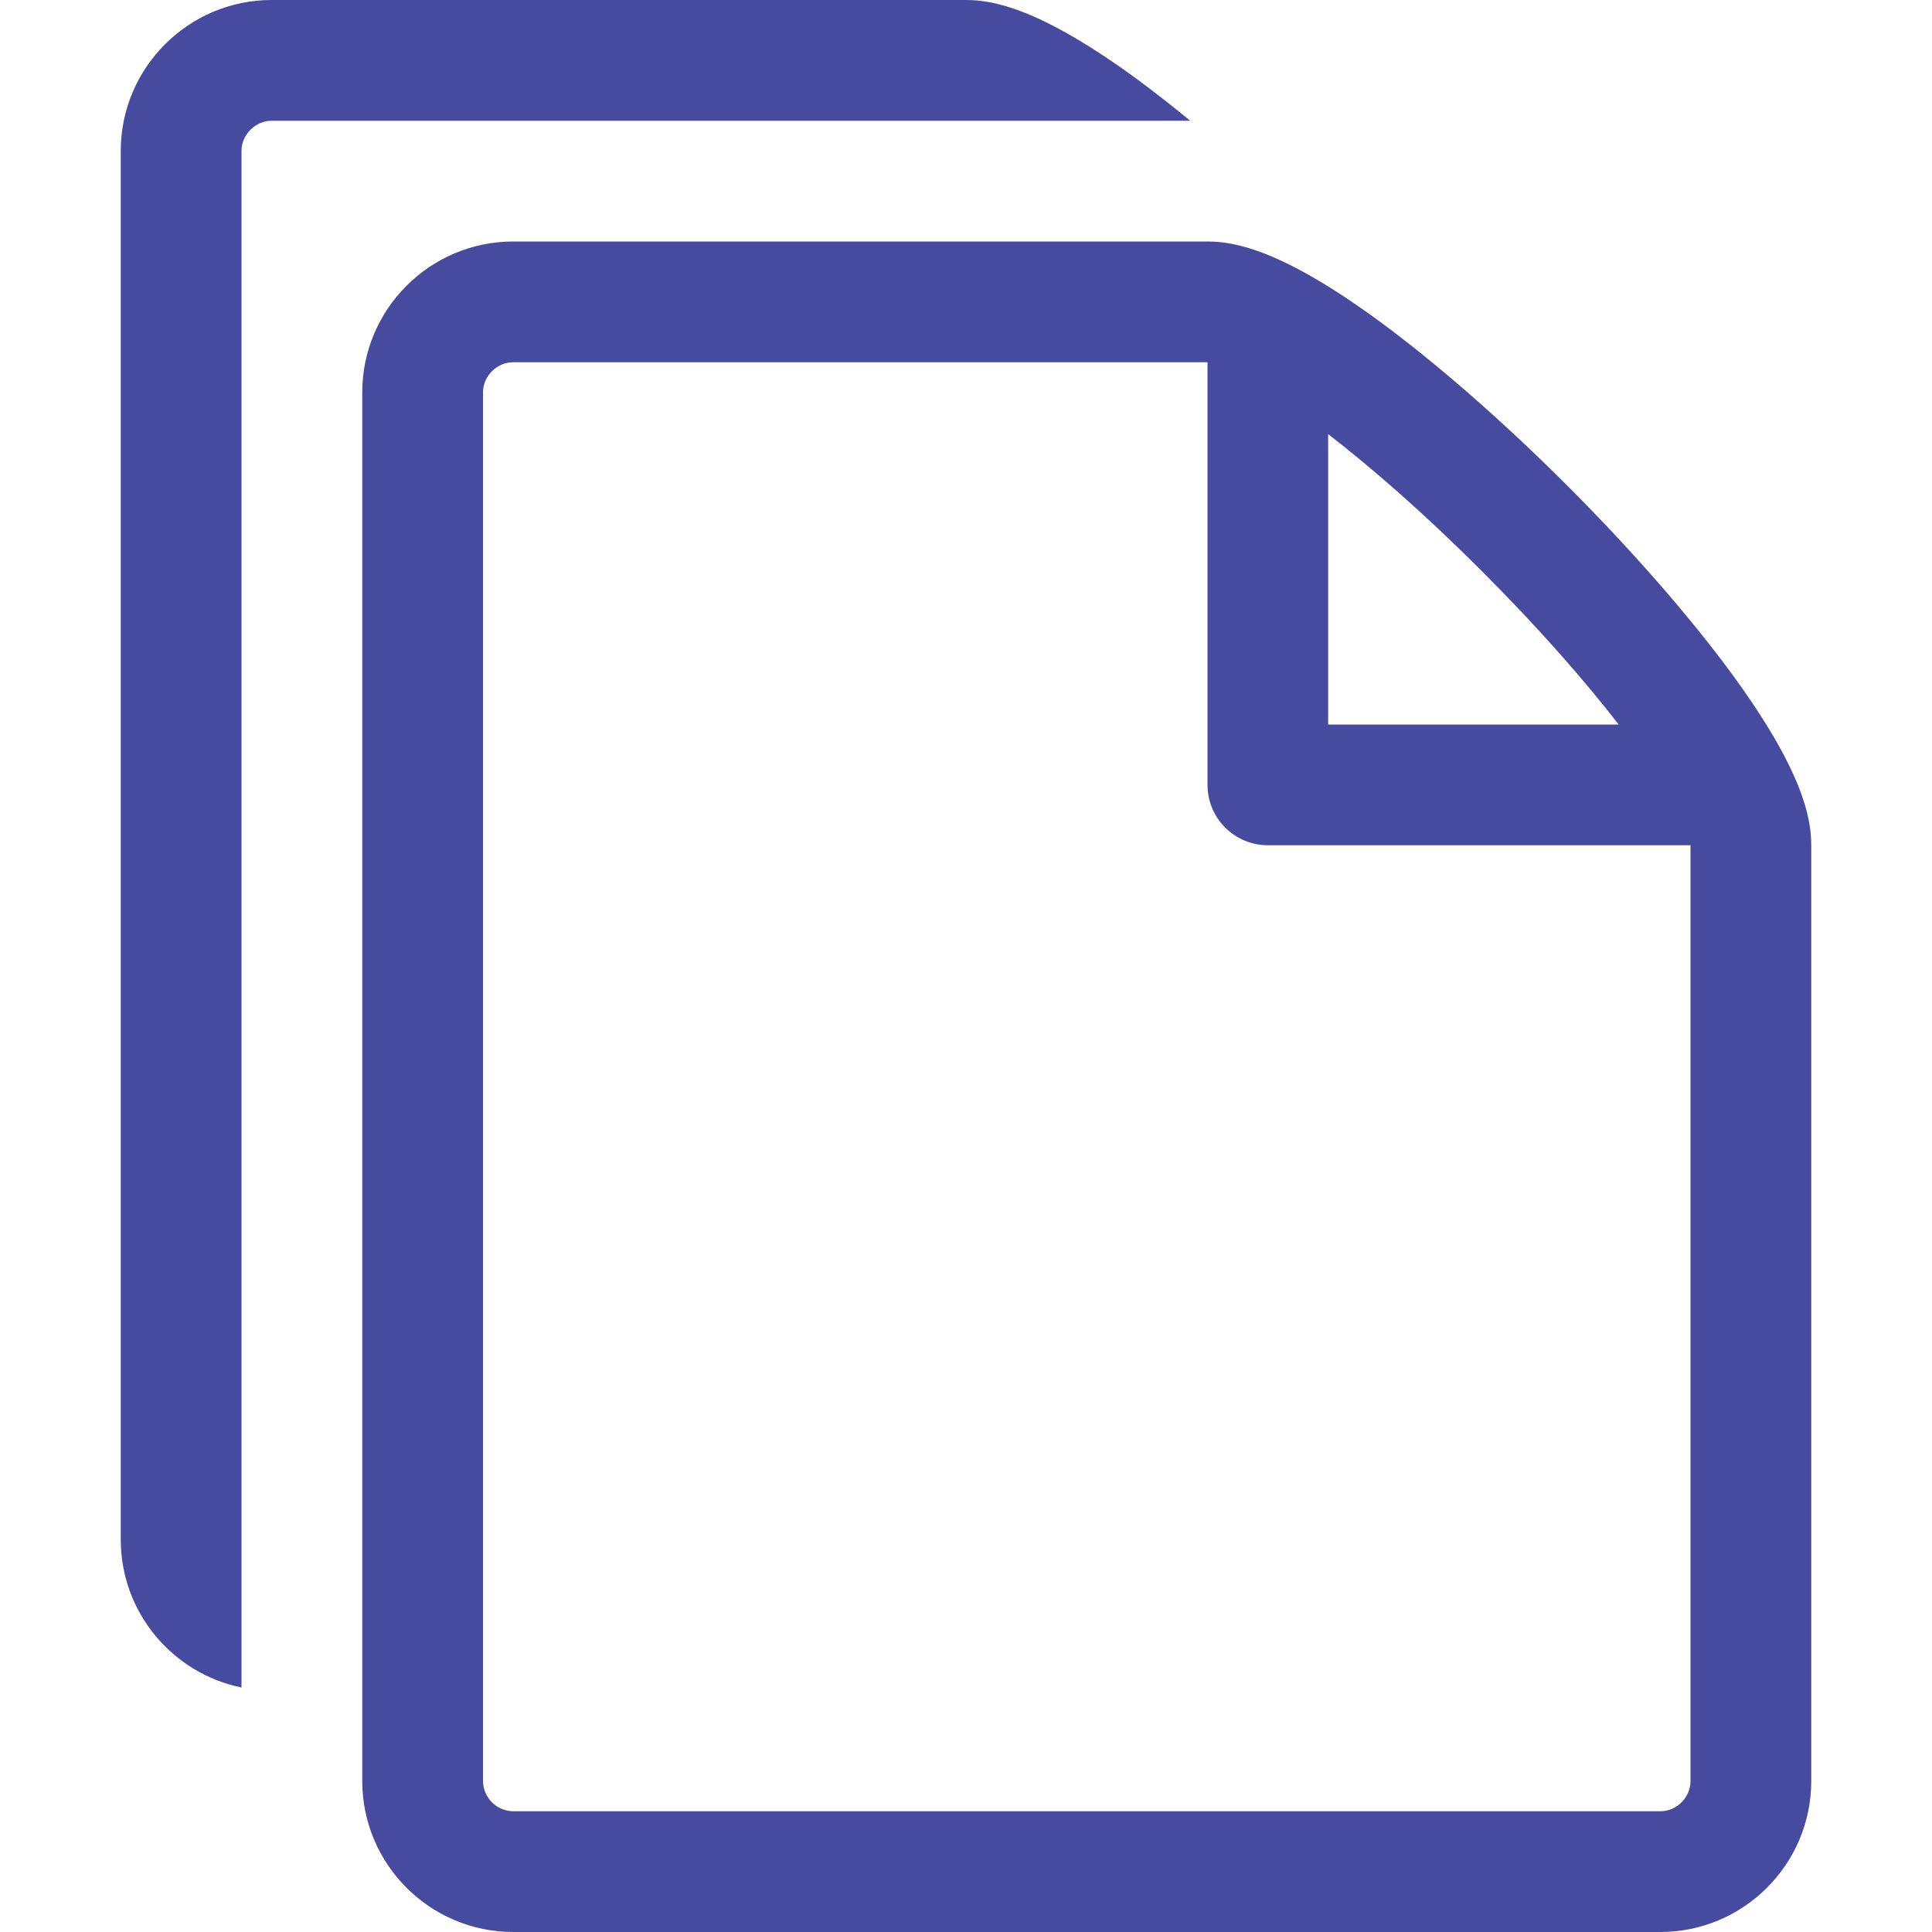 <?xml version="1.0" encoding="UTF-8"?>
<svg xmlns="http://www.w3.org/2000/svg" width="54" height="54" viewBox="0 0 54 54" fill="none">
  <path d="M48.401 18.829C47.23 17.233 45.596 15.363 43.804 13.571C42.012 11.779 40.142 10.145 38.546 8.974C35.826 6.979 34.506 6.75 33.75 6.75H14.344C12.018 6.75 10.125 8.643 10.125 10.969V49.781C10.125 52.107 12.018 54 14.344 54H46.406C48.732 54 50.625 52.107 50.625 49.781V23.625C50.625 22.869 50.395 21.549 48.401 18.829ZM41.415 15.96C43.035 17.58 44.304 19.038 45.242 20.25H37.122V12.133C38.333 13.071 39.798 14.34 41.415 15.96ZM47.25 49.781C47.25 50.24 46.865 50.625 46.406 50.625H14.344C14.121 50.622 13.908 50.533 13.75 50.375C13.592 50.217 13.503 50.004 13.5 49.781V10.969C13.5 10.513 13.885 10.125 14.344 10.125H33.75V21.938C33.75 22.385 33.928 22.814 34.244 23.131C34.561 23.447 34.99 23.625 35.438 23.625H47.25V49.781Z" fill="#464BA0"></path>
  <path d="M31.796 2.224C29.076 0.23 27.756 0 27 0H7.594C5.268 0 3.375 1.893 3.375 4.219V43.031C3.375 45.07 4.826 46.774 6.75 47.166V4.219C6.75 3.763 7.138 3.375 7.594 3.375H33.267C32.785 2.979 32.297 2.595 31.796 2.224Z" fill="#464BA0"></path>
</svg>
